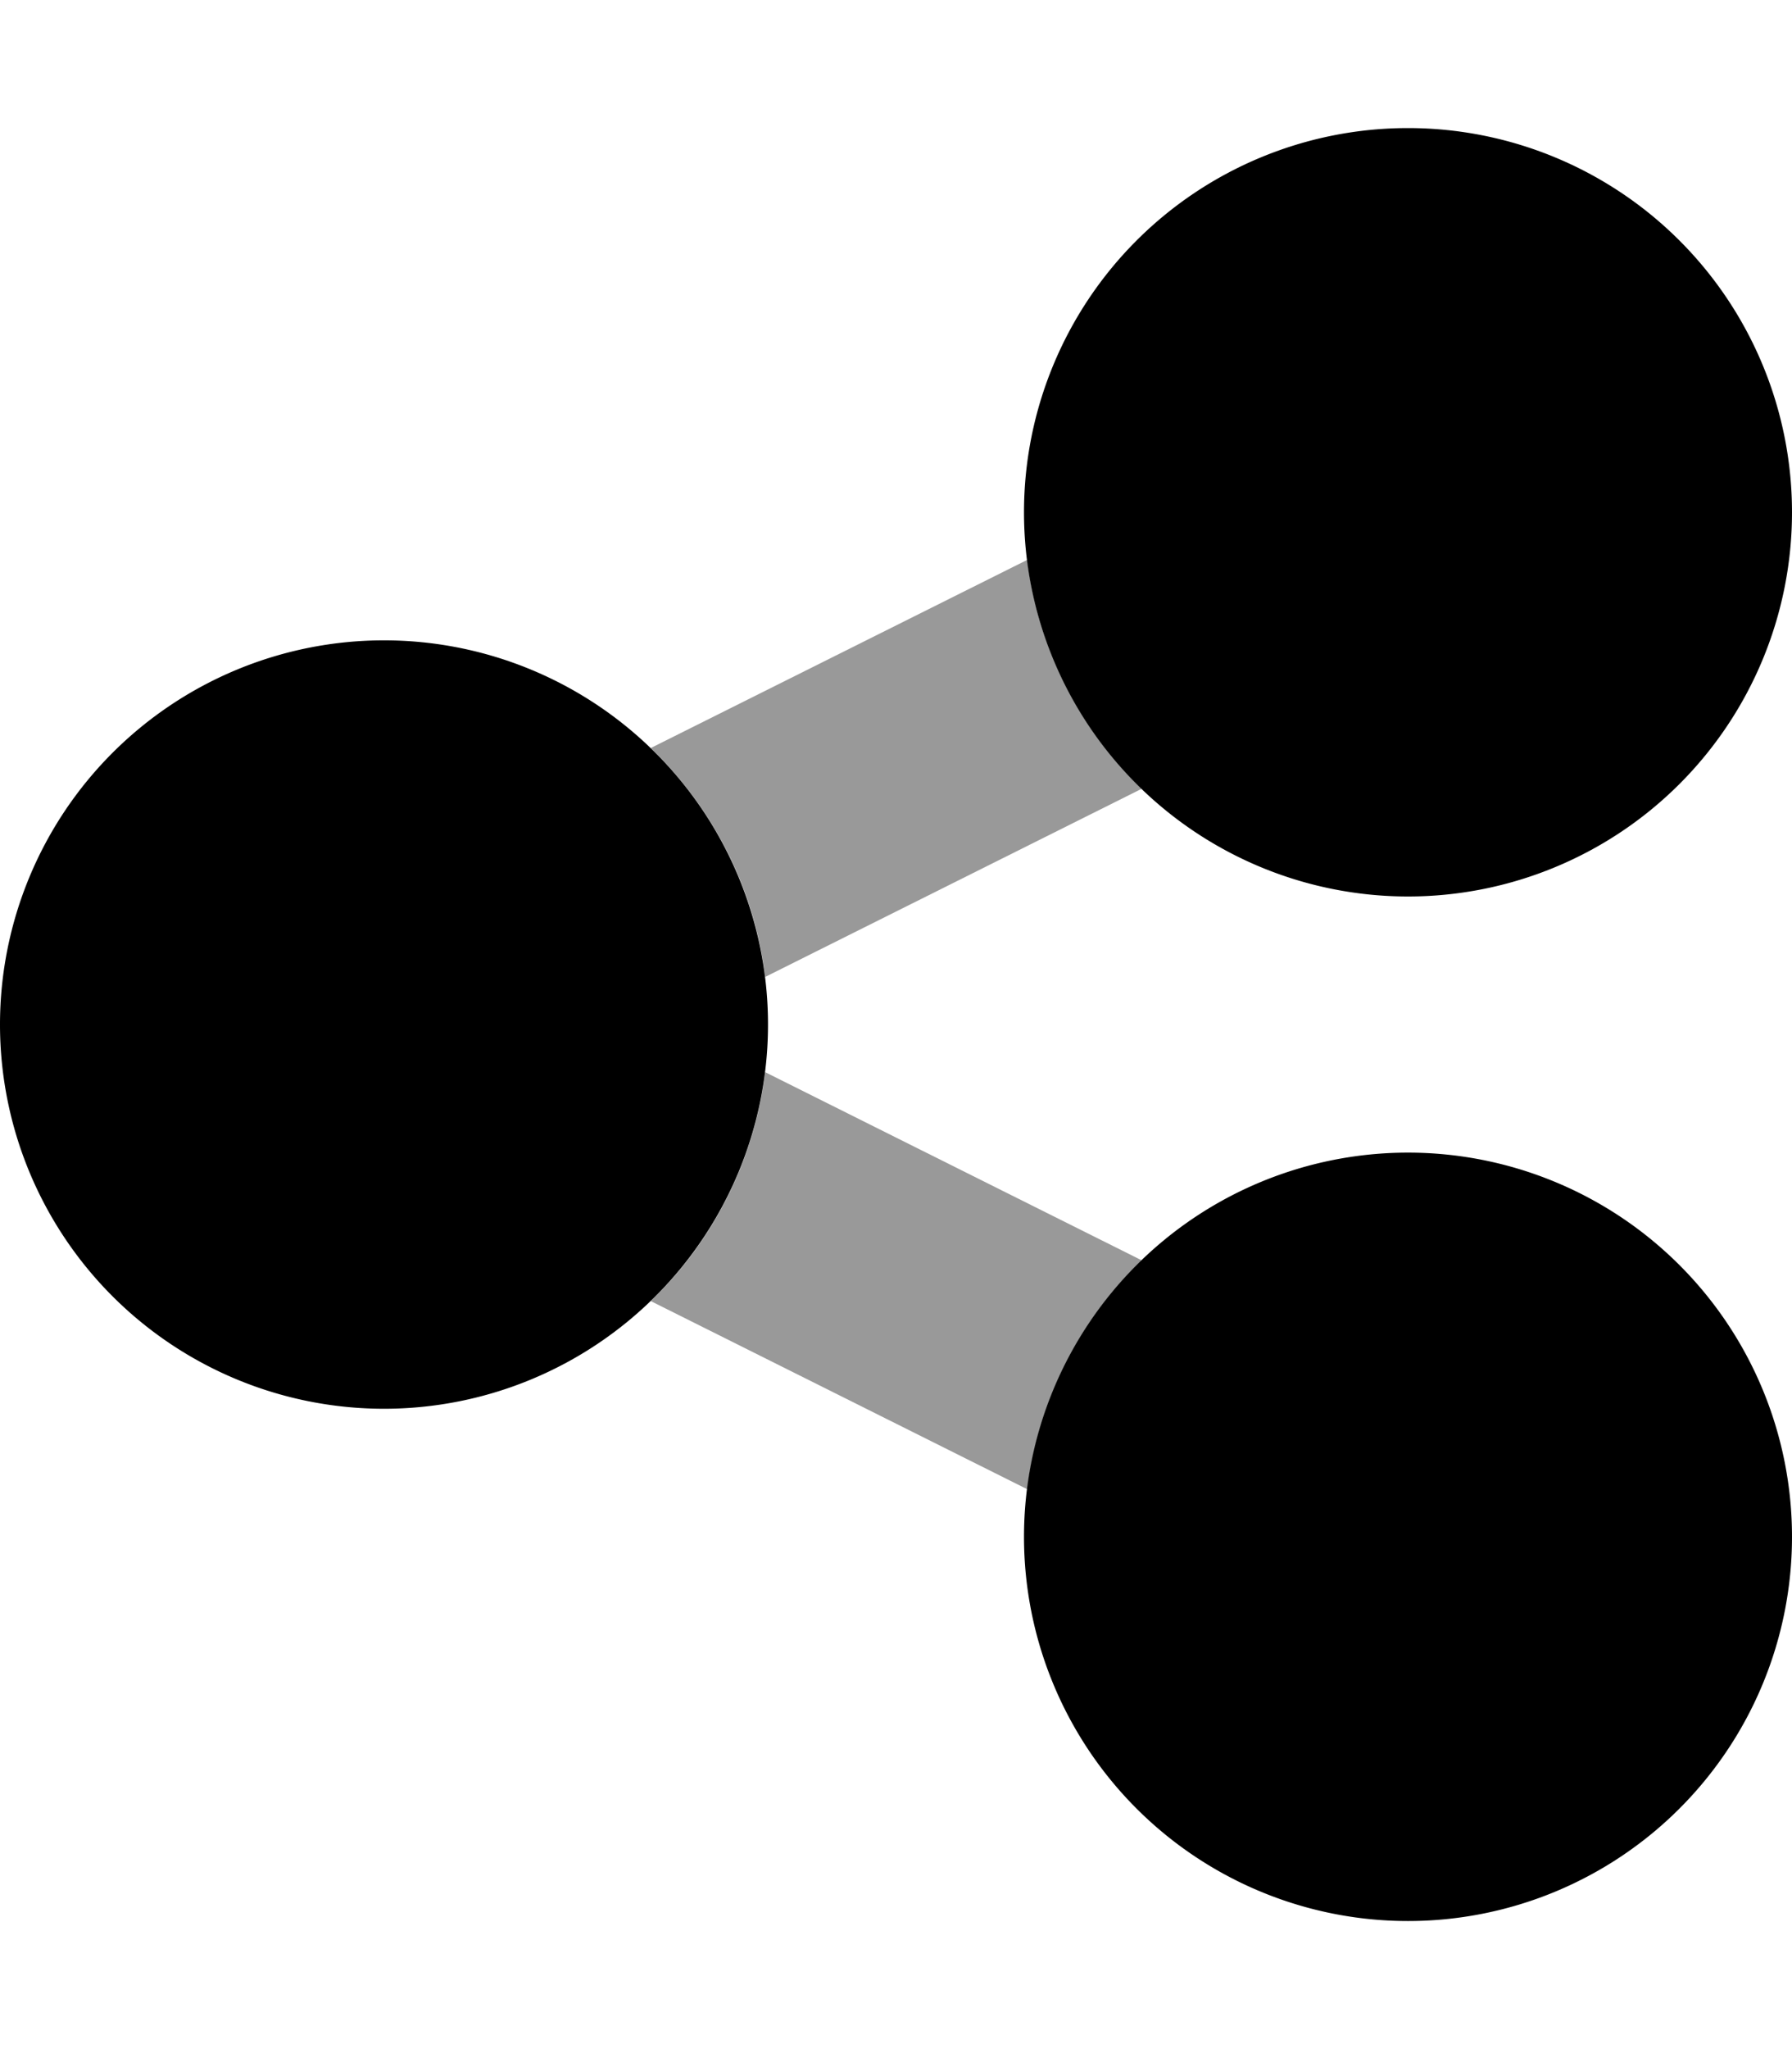 <svg xmlns="http://www.w3.org/2000/svg" viewBox="0 0 448 512"><!--! Font Awesome Pro 6.5.2 by @fontawesome - https://fontawesome.com License - https://fontawesome.com/license (Commercial License) Copyright 2024 Fonticons, Inc. --><path class="fa-secondary" style="fill:inherit;opacity:.4;" d="M285.4 197.1c-15.4-14.9-25.9-34.9-28.6-57.2l-94.1 47c15.4 14.9 25.9 34.9 28.6 57.2l94.1-47zm-94.1 70.8c-2.8 22.4-13.2 42.4-28.6 57.2l94.1 47c2.8-22.4 13.2-42.4 28.6-57.2l-94.1-47z"/><path class="fa-primary" style="fill:inherit;opacity:1;" d="M256 128a96 96 0 1 1 192 0 96 96 0 1 1 -192 0zM0 256a96 96 0 1 1 192 0A96 96 0 1 1 0 256zm352 32a96 96 0 1 1 0 192 96 96 0 1 1 0-192z"/></svg>